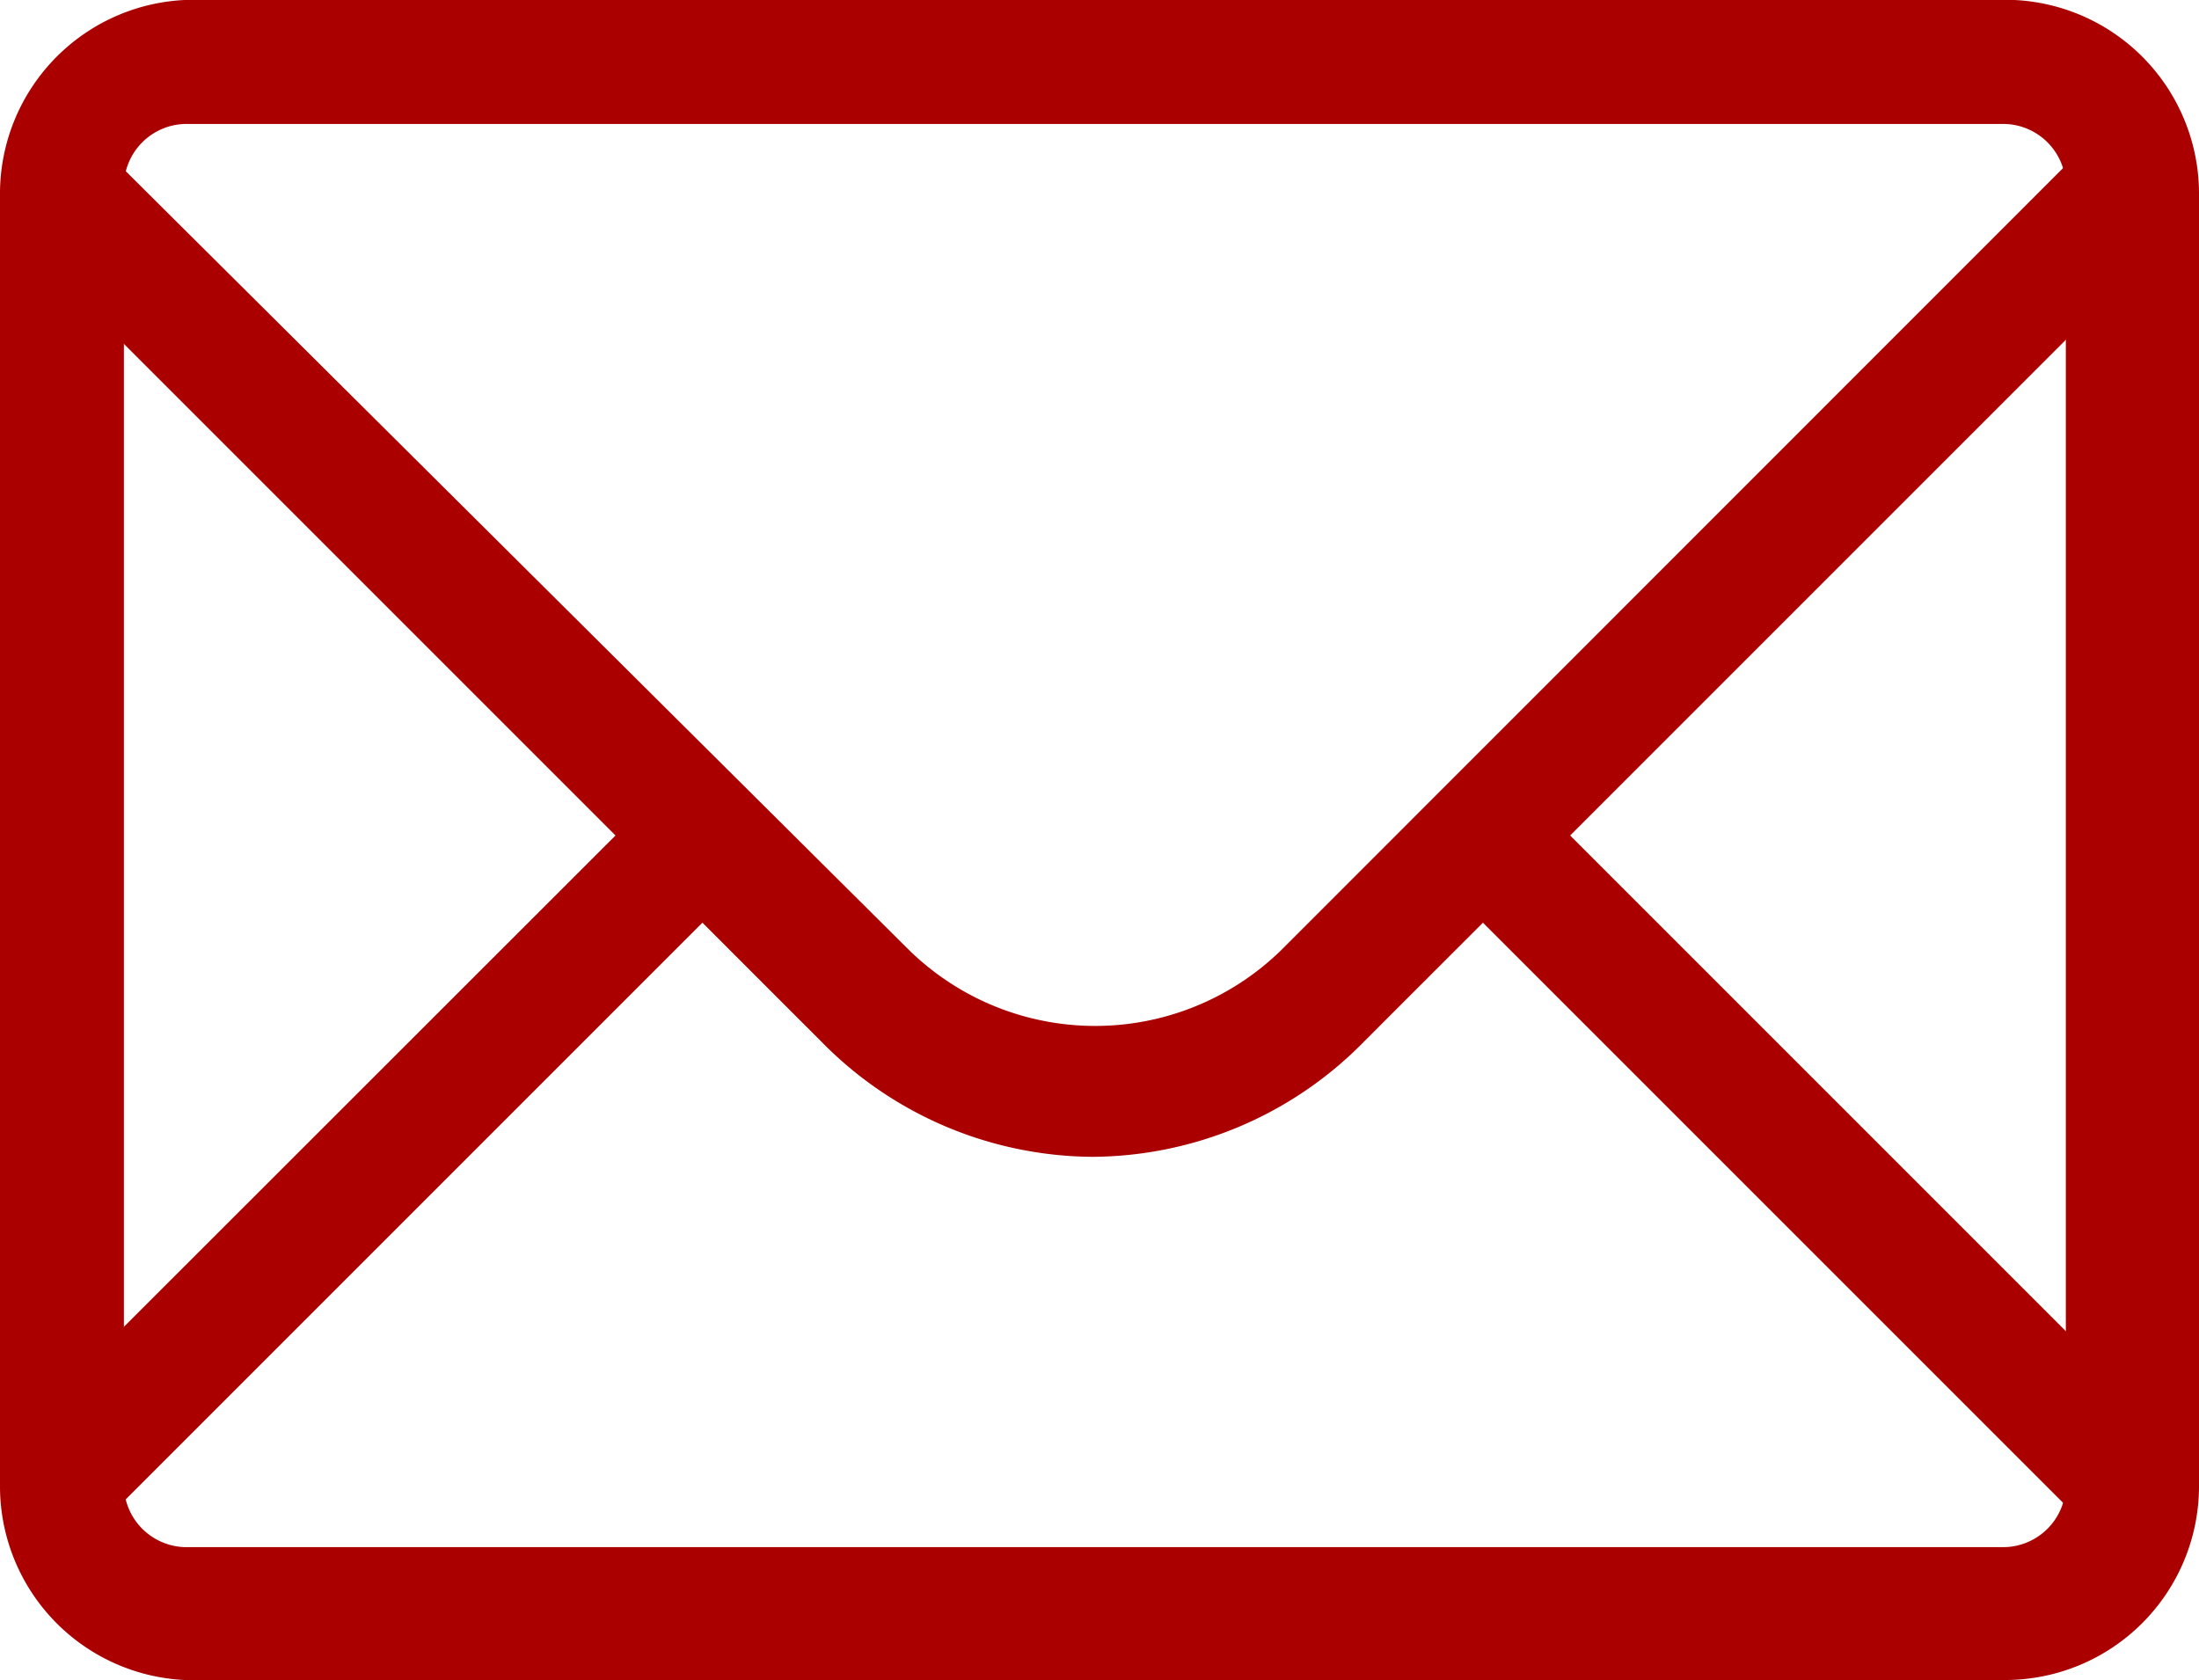 <svg xmlns="http://www.w3.org/2000/svg" width="38" height="29.035" viewBox="0 0 38 29.035"><defs><style>.a{fill:#a00;}</style></defs><g transform="translate(-8.1 -13.8)"><g transform="translate(8.1 13.8)"><path class="a" d="M-32.235-213.593l-1.507-1.507L-47.7-201.138a4.6,4.6,0,0,1-6.426,0l-13.962-13.883-1.507,1.507,10.393,10.393L-69.6-192.728l1.507,1.507L-57.7-201.614l2.063,2.063a6.613,6.613,0,0,0,4.681,1.983,6.613,6.613,0,0,0,4.681-1.983l2.063-2.063,10.393,10.393,1.507-1.507-10.393-10.393,10.472-10.472" transform="translate(69.838 217.559)"/><path class="a" d="M-35.232-189.164H-66.568A3.352,3.352,0,0,1-69.9-192.5v-22.372a3.352,3.352,0,0,1,3.332-3.332h31.336a3.352,3.352,0,0,1,3.332,3.332V-192.5a3.352,3.352,0,0,1-3.332,3.332Zm-31.416-26.894a1.085,1.085,0,0,0-1.111,1.111v22.372a1.085,1.085,0,0,0,1.111,1.111h31.336a1.085,1.085,0,0,0,1.111-1.111v-22.372a1.085,1.085,0,0,0-1.111-1.111Z" transform="translate(69.9 218.2)"/></g></g></svg>